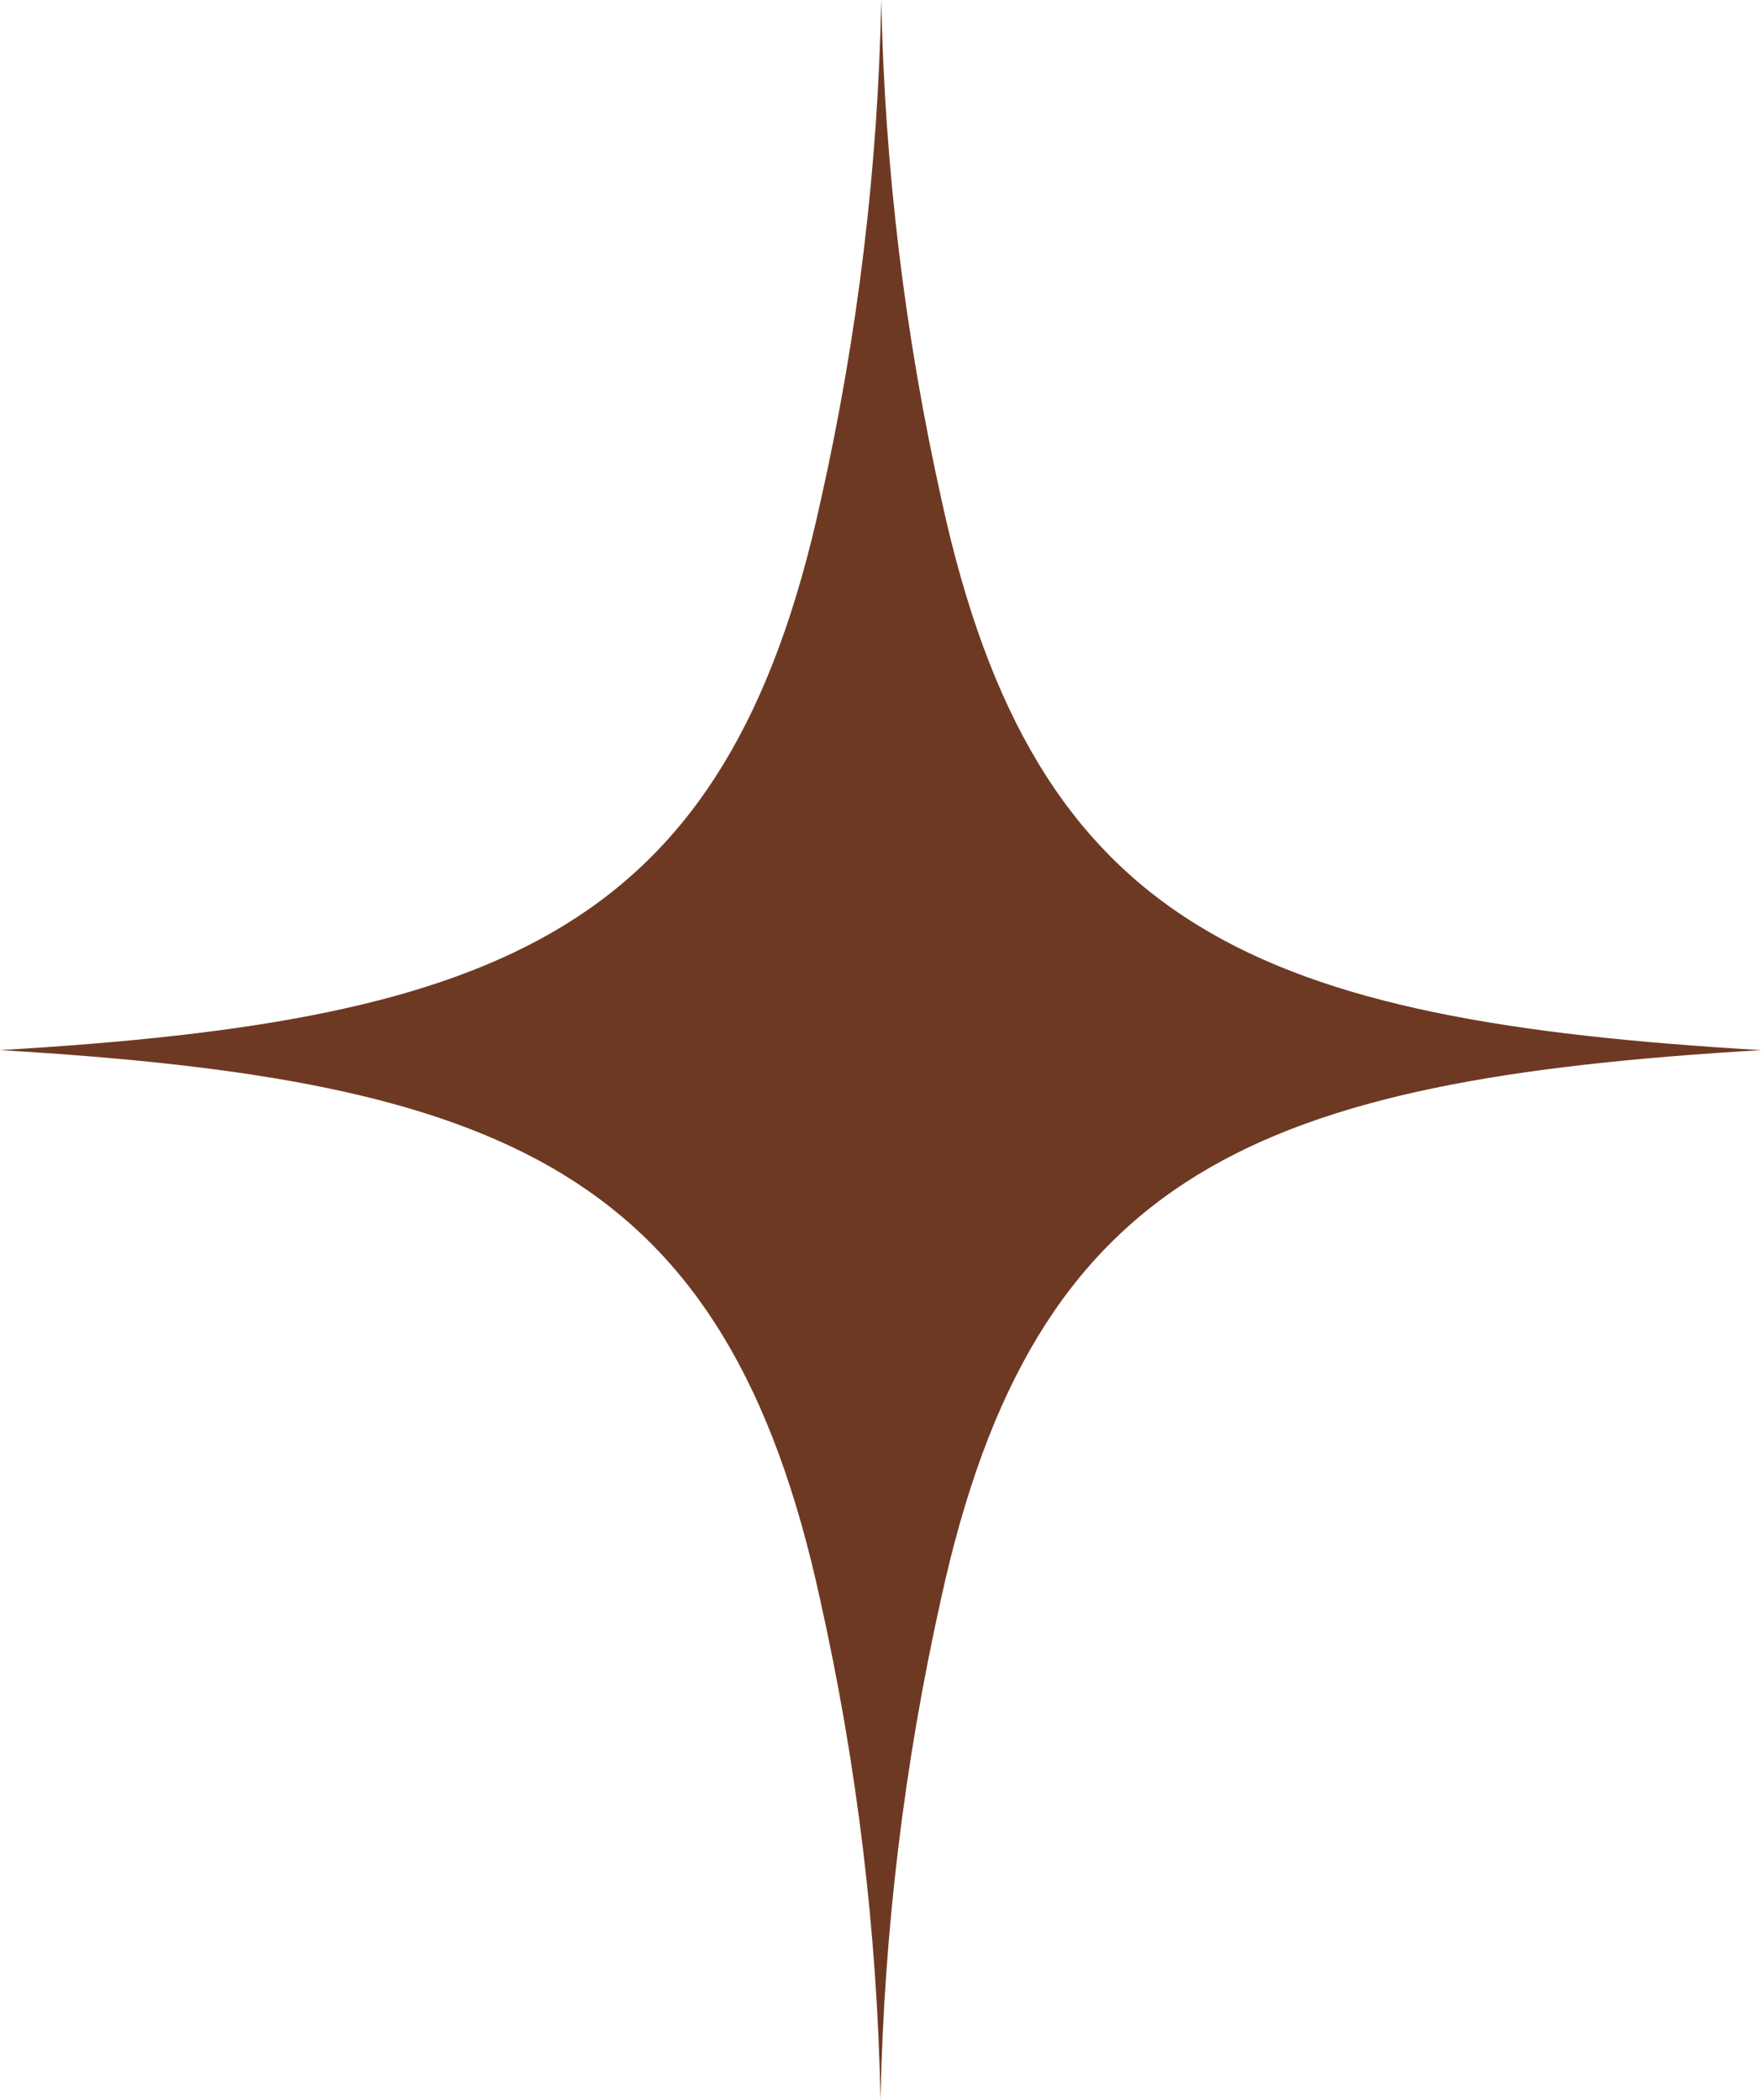 <?xml version="1.0" encoding="UTF-8"?> <svg xmlns="http://www.w3.org/2000/svg" width="26" height="31" viewBox="0 0 26 31" fill="none"><path d="M13.904 7.393C15.284 13.728 18.573 15.068 26 15.503C18.573 15.942 15.273 17.277 13.893 23.607C13.35 26.04 13.051 28.515 13 31C12.952 28.515 12.652 26.04 12.107 23.607C10.727 17.272 7.433 15.942 0 15.503C7.433 15.068 10.738 13.728 12.117 7.393C12.663 4.96 12.963 2.485 13.011 0C13.062 2.485 13.361 4.96 13.904 7.393Z" fill="#6E3922"></path></svg> 